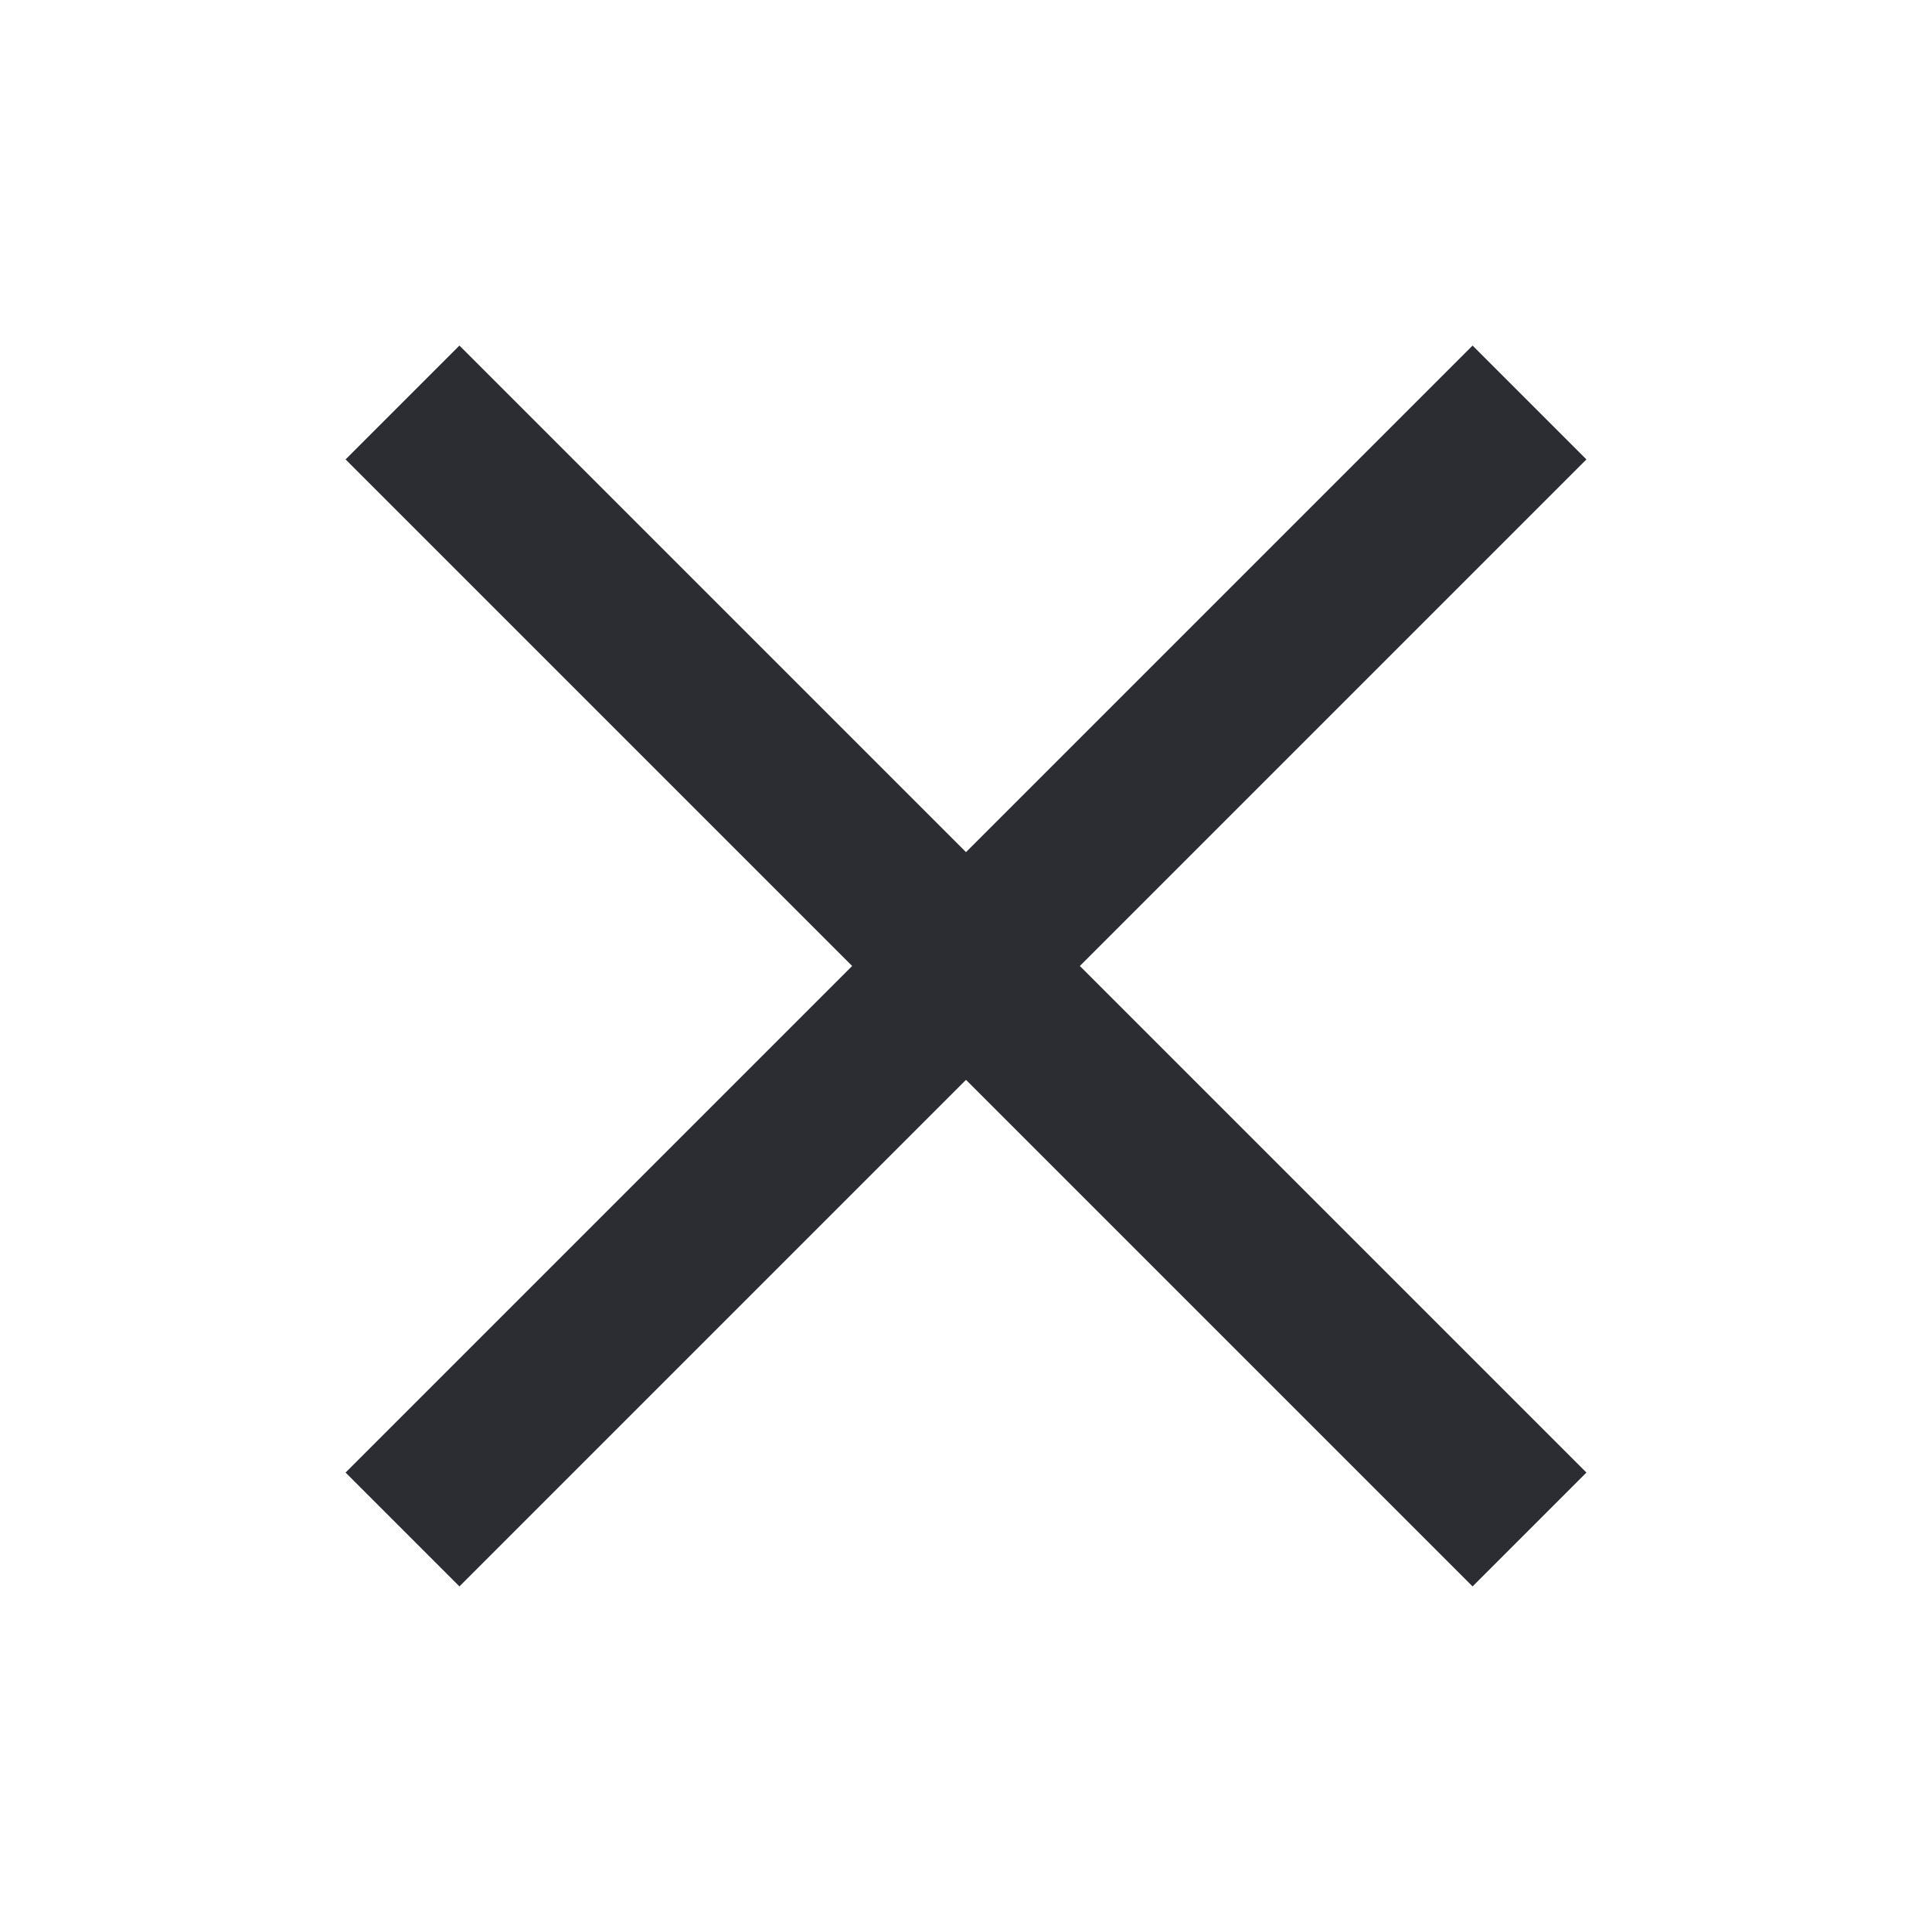 <svg width="30" height="30" viewBox="0 0 30 30" fill="none" xmlns="http://www.w3.org/2000/svg">
<path d="M15 16.768L22.866 24.634L24.634 22.866L16.768 15L24.634 7.134L22.866 5.366L15 13.232L7.134 5.366L5.366 7.134L13.232 15L5.366 22.866L7.134 24.634L15 16.768Z" fill="#2B2D33"/>
</svg>
